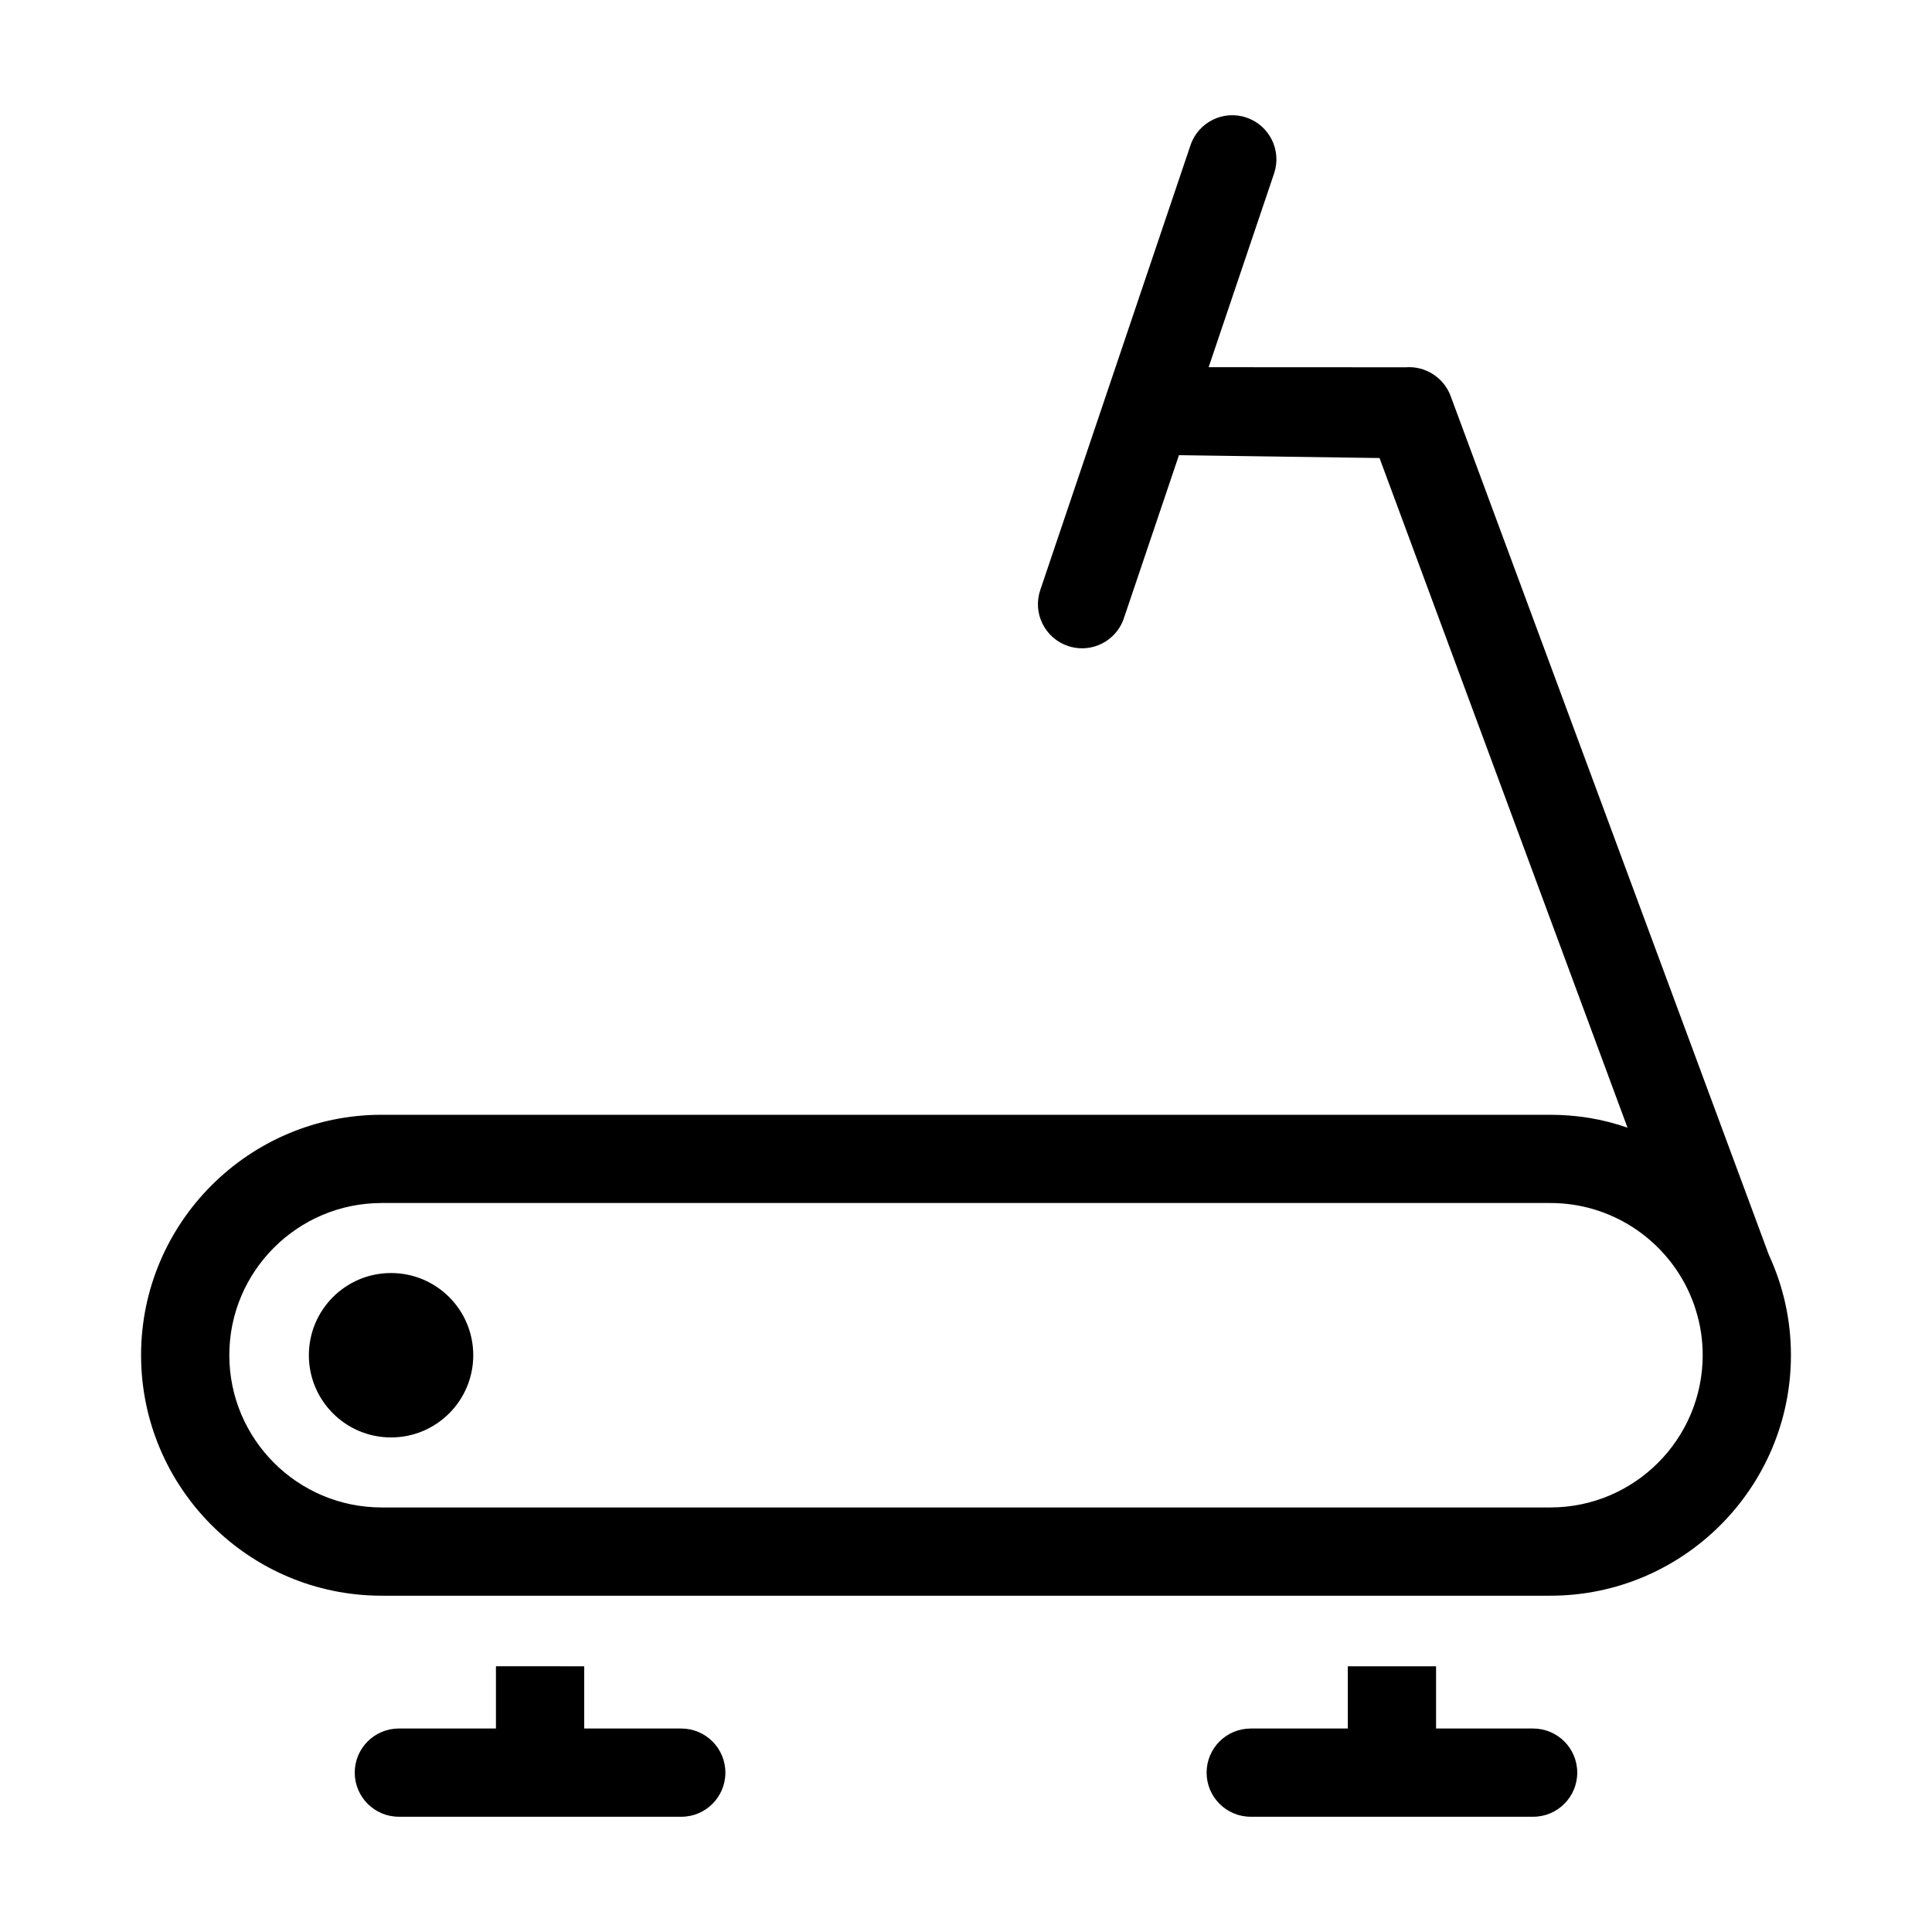 <?xml version="1.0" encoding="UTF-8"?>
<!-- Uploaded to: SVG Repo, www.svgrepo.com, Generator: SVG Repo Mixer Tools -->
<svg fill="#000000" width="800px" height="800px" version="1.1" viewBox="144 144 512 512" xmlns="http://www.w3.org/2000/svg">
 <path d="m612.77 476.56-84.332-227.6c-1.824-4.91-6.734-8.047-11.926-7.625l-52.207-0.027 17.34-51.336c2.07-6.117-1.215-12.754-7.336-14.816-6.117-2.078-12.758 1.219-14.816 7.336l-39.812 117.88c-2.07 6.117 1.215 12.754 7.336 14.816 1.238 0.422 2.504 0.621 3.742 0.621 4.879 0 9.434-3.078 11.078-7.957l14.598-43.219 53.156 0.75 65.715 177.46c-6.406-2.246-13.285-3.414-20.441-3.414l-309.73-0.004c-35.125 0-63.75 28.578-63.75 63.703 0 35.172 28.625 63.75 63.75 63.75h309.73c35.125 0 63.75-28.578 63.75-63.75 0-9.496-2.106-18.477-5.844-26.566zm-57.906 66.93h-309.73c-22.266 0-40.363-18.102-40.363-40.363 0-22.219 18.102-40.316 40.363-40.316h309.73c15.855 0 29.605 9.168 36.203 22.496 0.934 1.918 1.777 3.93 2.387 6.035 1.168 3.742 1.777 7.672 1.777 11.785-0.004 22.262-18.105 40.363-40.367 40.363zm-307.23-62.125c12.031 0 21.785 9.754 21.785 21.785s-9.754 21.785-21.785 21.785-21.781-9.754-21.781-21.785 9.75-21.785 21.781-21.785zm76.91 120.71h-25.727v-16.492l-23.387-0.004v16.492h-25.73c-6.457 0-11.691 5.234-11.691 11.691s5.234 11.691 11.691 11.691l74.844 0.008c6.457 0 11.691-5.234 11.691-11.691 0-6.461-5.234-11.695-11.691-11.695zm225.75 0h-25.723v-16.492h-23.387v16.492h-25.73c-6.457 0-11.691 5.234-11.691 11.691s5.234 11.691 11.691 11.691h74.84c6.457 0 11.691-5.234 11.691-11.691 0.004-6.457-5.231-11.691-11.691-11.691z"/>
</svg>